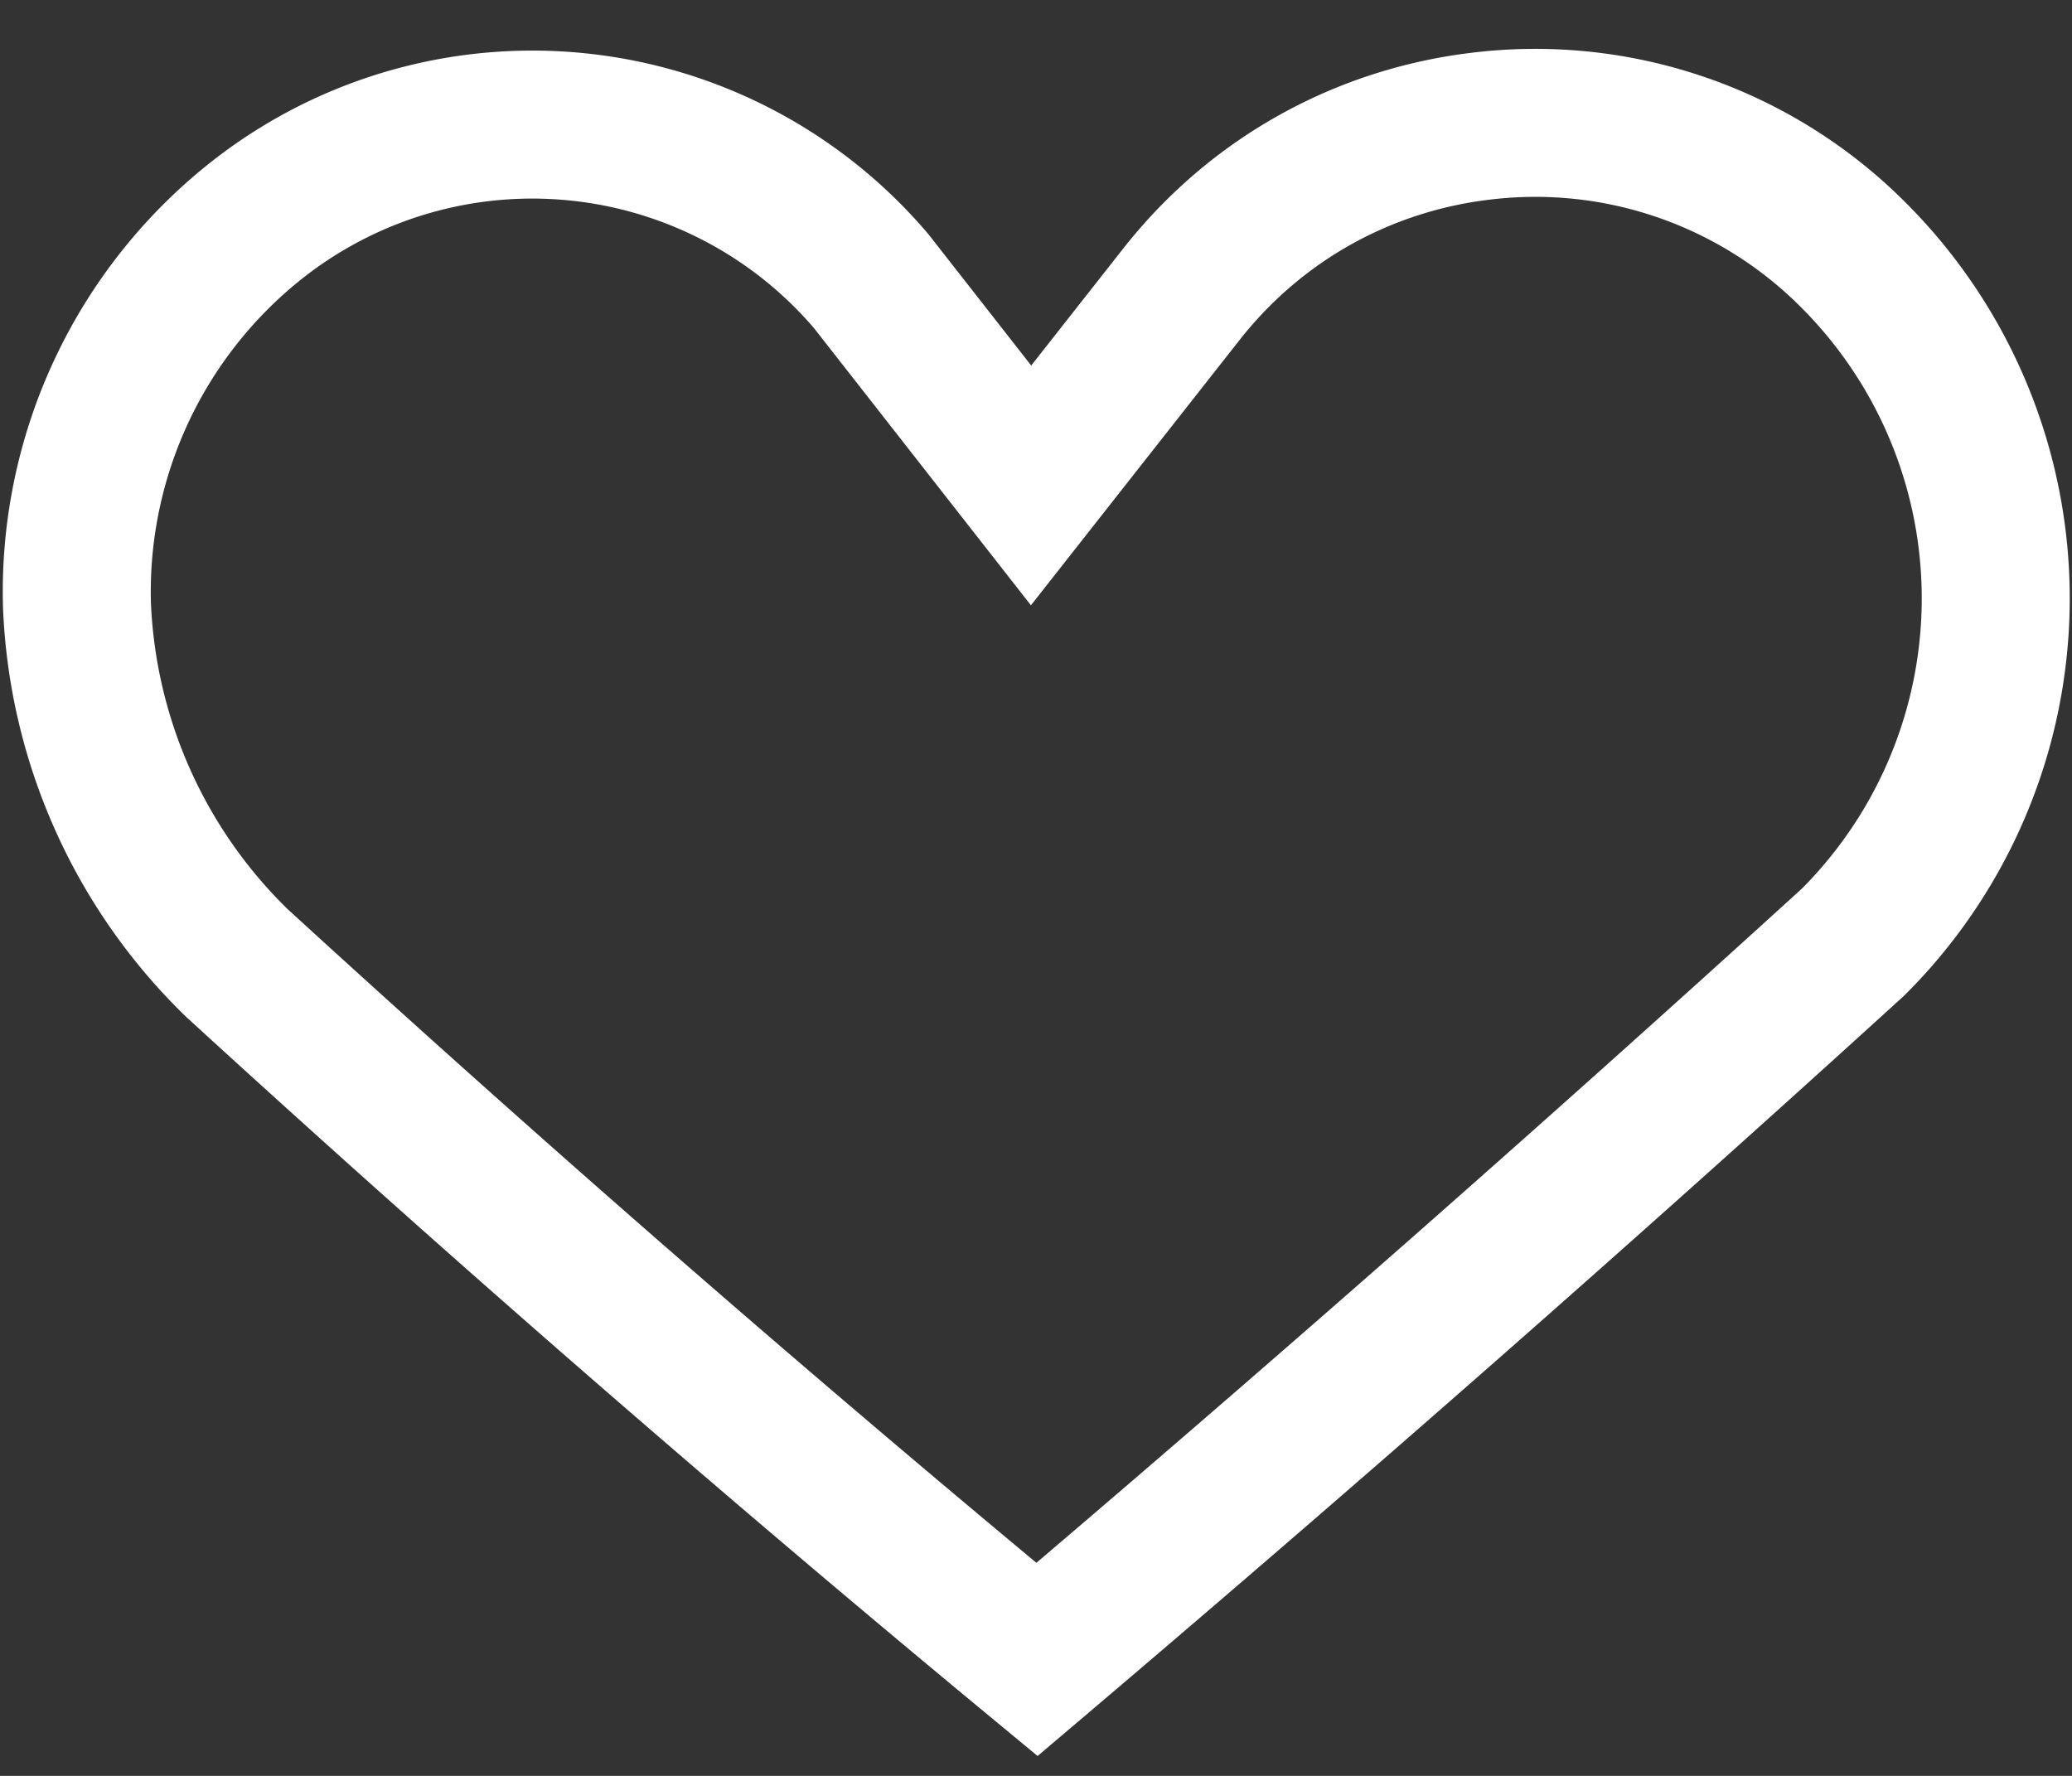 <svg xmlns="http://www.w3.org/2000/svg" viewBox="0 0 21 18">
  <rect x="0" y="0" width="21" height="18" fill="#333333" stroke="none"/>
  <path fill="none" fill-rule="evenodd" stroke="#ffffff" stroke-width="1.5" d="M15 1.28a4.55 4.55 0 013.78 1.3 4.92 4.92 0 010 6.97 315.1 315.1 0 01-8.27 7.27A215.18 215.18 0 012.4 9.76 5.36 5.36 0 01.78 6.13a4.8 4.8 0 011.85-3.92 4.51 4.51 0 016.2.64h0l1.62 2.07L11.96 3c.78-1 1.88-1.58 3.04-1.72z"/>
</svg>
